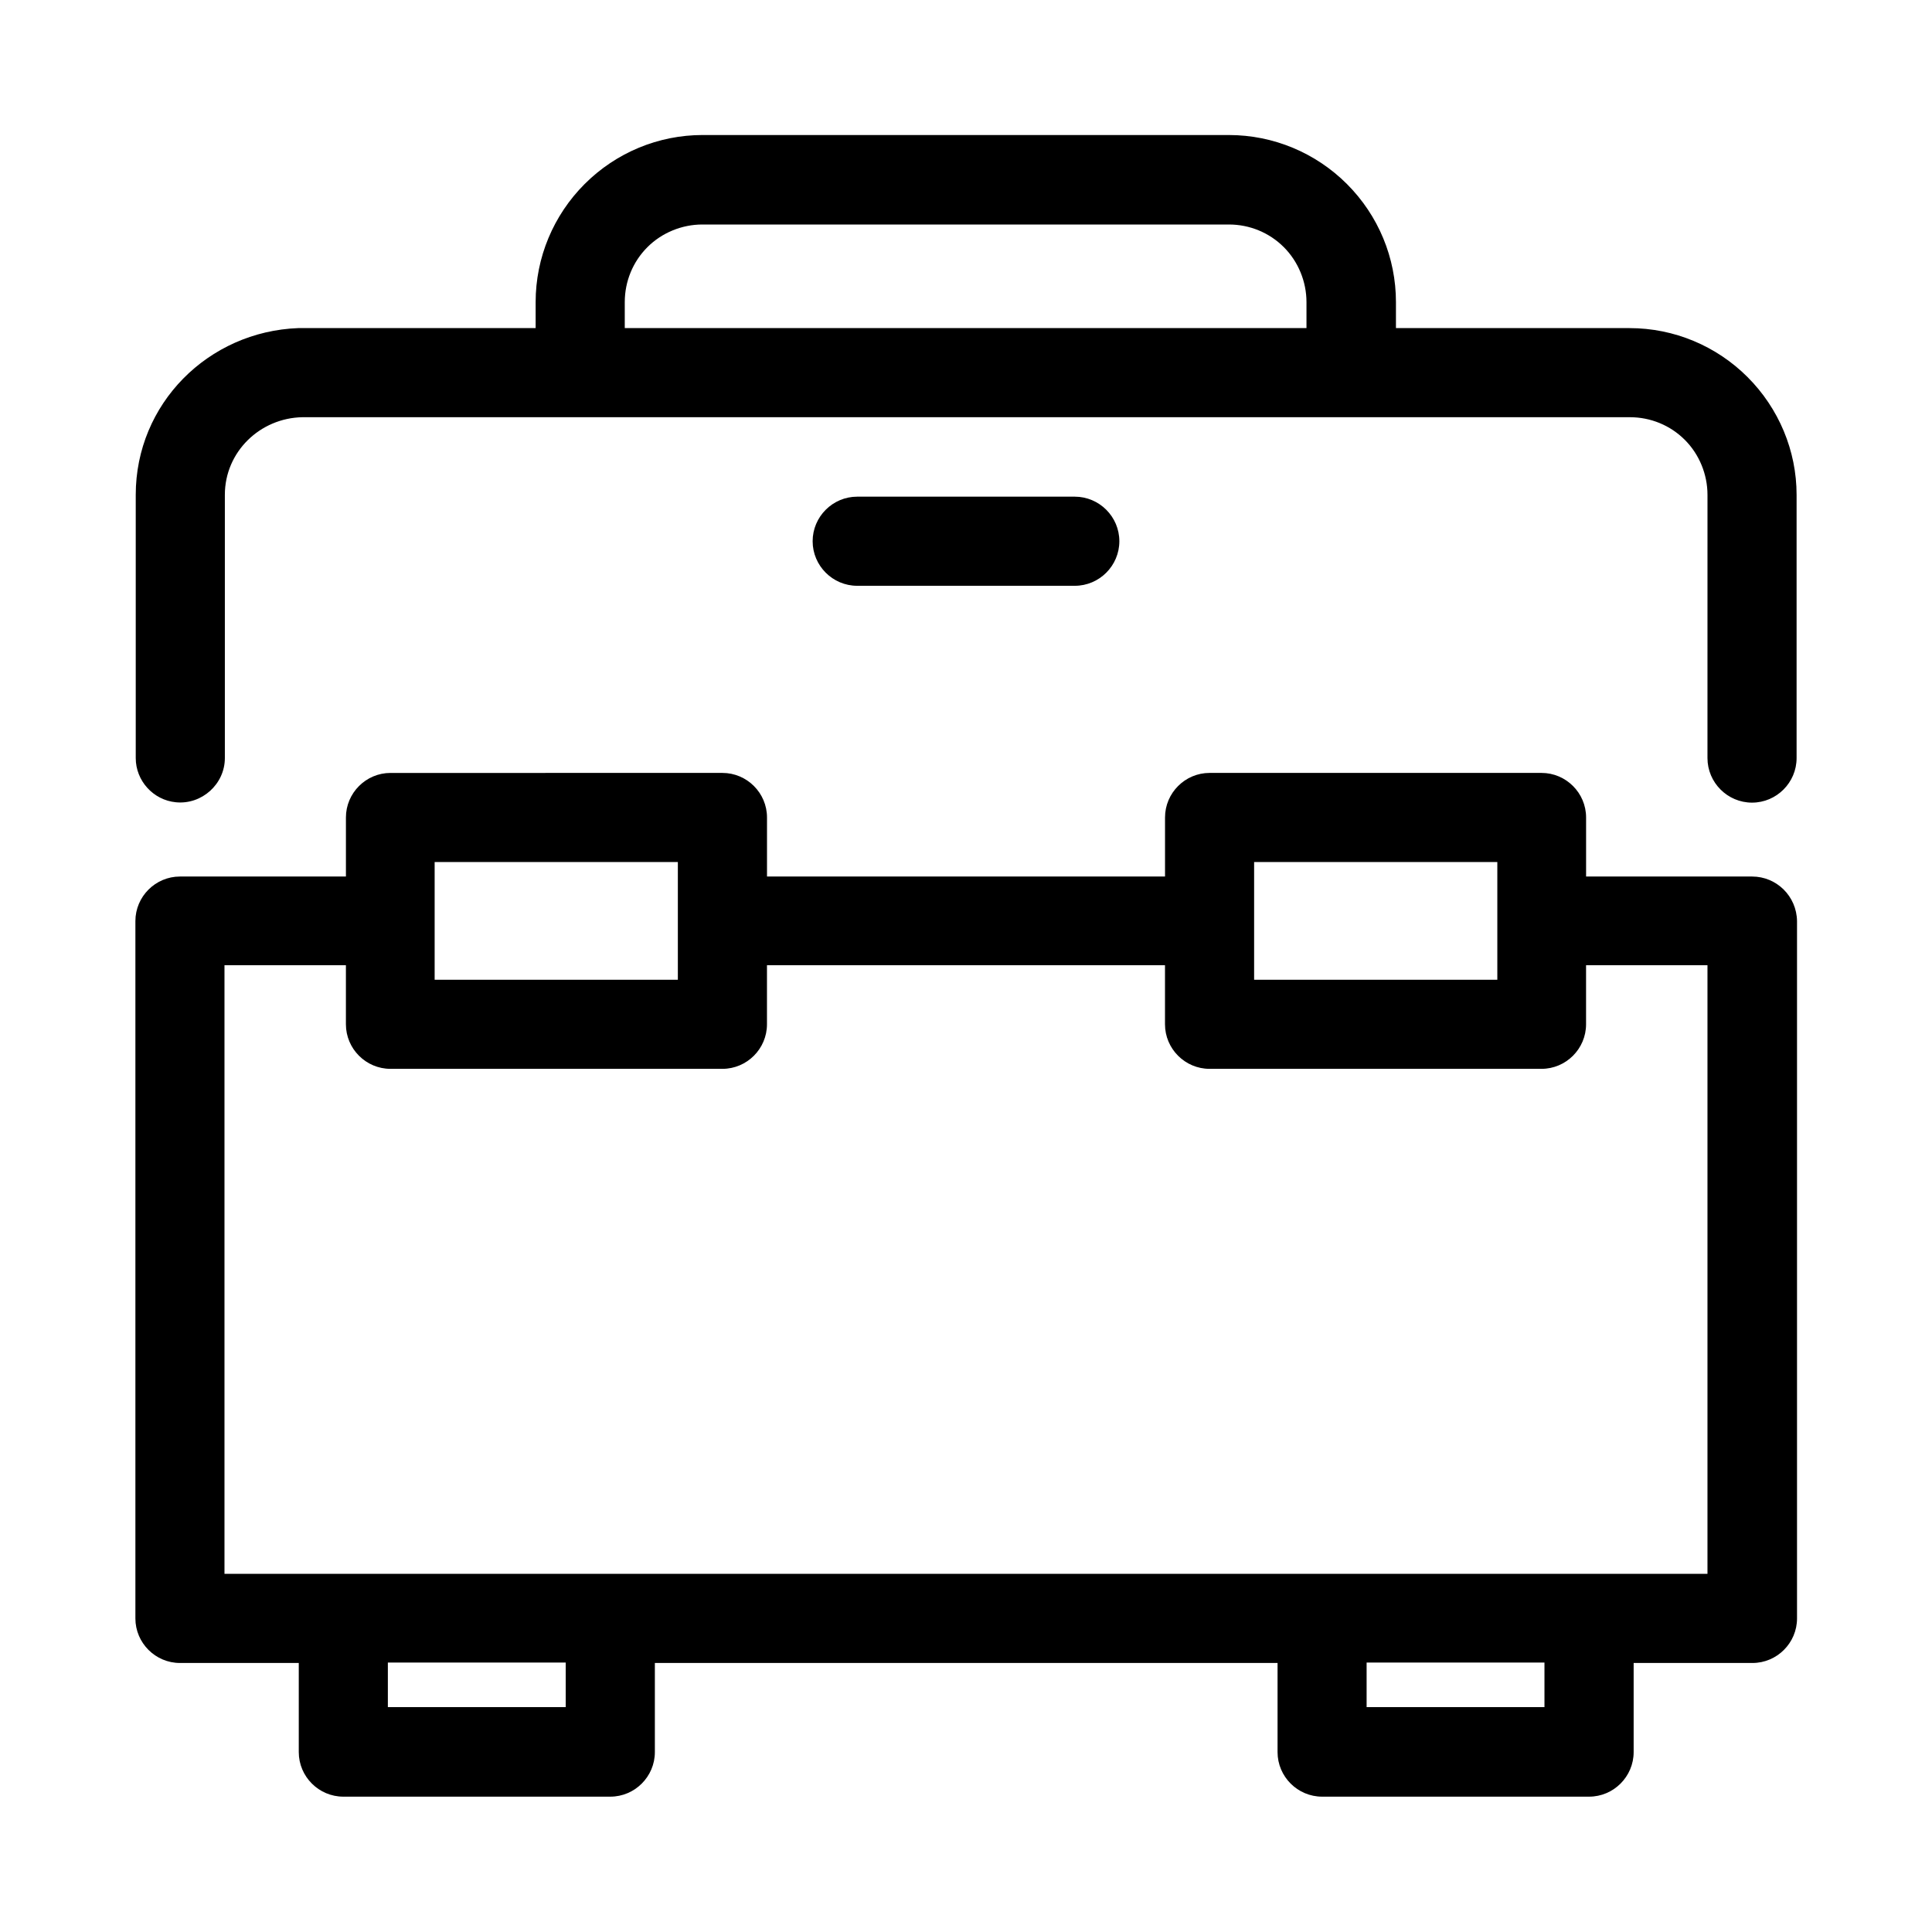 <?xml version="1.0" encoding="UTF-8"?>
<!-- Uploaded to: ICON Repo, www.svgrepo.com, Generator: ICON Repo Mixer Tools -->
<svg fill="#000000" width="800px" height="800px" version="1.1" viewBox="144 144 512 512" xmlns="http://www.w3.org/2000/svg">
 <g>
  <path d="m203.49 561.08v-161.28h32.18v15.645c0 6.496 5.312 11.809 11.809 11.809h87.969c6.496 0 11.809-5.312 11.809-11.809v-15.645h105.48v15.645c0 6.496 5.312 11.809 11.809 11.809h87.969c6.496 0 11.809-5.312 11.809-11.809v-15.645h32.176v161.28zm349.81 35.328h-47.133v-11.809h47.133zm-259.38 0h-47.133v-11.809h47.133zm-34.734-223.96h64.453v31.191h-64.453zm217.17 0h64.453v31.191h-64.453zm131.96 3.84h-43.984v-15.648c0-6.496-5.312-11.809-11.809-11.809h-87.969c-6.496 0-11.809 5.312-11.809 11.809v15.645l-105.48 0.004v-15.648c0-6.496-5.312-11.809-11.809-11.809l-87.973 0.004c-6.496 0-11.809 5.312-11.809 11.809v15.645h-43.984c-6.496 0-11.809 5.312-11.809 11.809v184.8c0 6.496 5.312 11.809 11.809 11.809h31.488v23.617c0 6.496 5.312 11.809 11.809 11.809h70.75c6.496 0 11.809-5.312 11.809-11.809v-23.617h165.02v23.617c0 6.496 5.312 11.809 11.809 11.809h70.75c6.496 0 11.809-5.312 11.809-11.809v-23.617h31.488c6.496 0 11.809-5.312 11.809-11.809v-184.8c-0.098-6.594-5.414-11.809-11.906-11.809z"/>
  <path d="m309.57 224.06c0-5.512 2.164-10.727 6.004-14.562 3.836-3.836 9.152-6.004 14.562-6.004h139.53c5.512 0 10.727 2.164 14.562 6.004 3.836 3.836 6.004 9.152 6.004 14.562v6.887h-180.66zm297.56 19.879c-8.266-8.266-19.484-12.988-31.293-12.988h-61.895v-6.887c0-11.711-4.625-22.926-12.988-31.293-8.266-8.266-19.484-12.988-31.293-12.988l-139.43-0.004c-11.711 0-22.926 4.625-31.293 12.988-8.266 8.266-12.988 19.484-12.988 31.293v6.887h-62.879c-23.91 0.887-43.098 20.074-43.098 44.184v69.766c0 6.004 4.625 11.121 10.629 11.711 6.887 0.688 12.988-4.82 12.988-11.711v-69.766c0-11.414 9.348-20.367 20.566-20.566h351.78c5.512 0 10.727 2.164 14.562 6.004 3.836 3.836 6.004 9.152 6.004 14.562l-0.004 69.766c0 6.496 5.312 11.809 11.809 11.809s11.809-5.312 11.809-11.809v-69.766c0-11.711-4.723-22.926-12.988-31.191z"/>
  <path d="m428.83 299.24c6.496 0 11.809-5.312 11.809-11.809 0-6.496-5.312-11.809-11.809-11.809h-57.664c-6.496 0-11.809 5.312-11.809 11.809 0 6.496 5.312 11.809 11.809 11.809z"/>
 </g>
</svg>